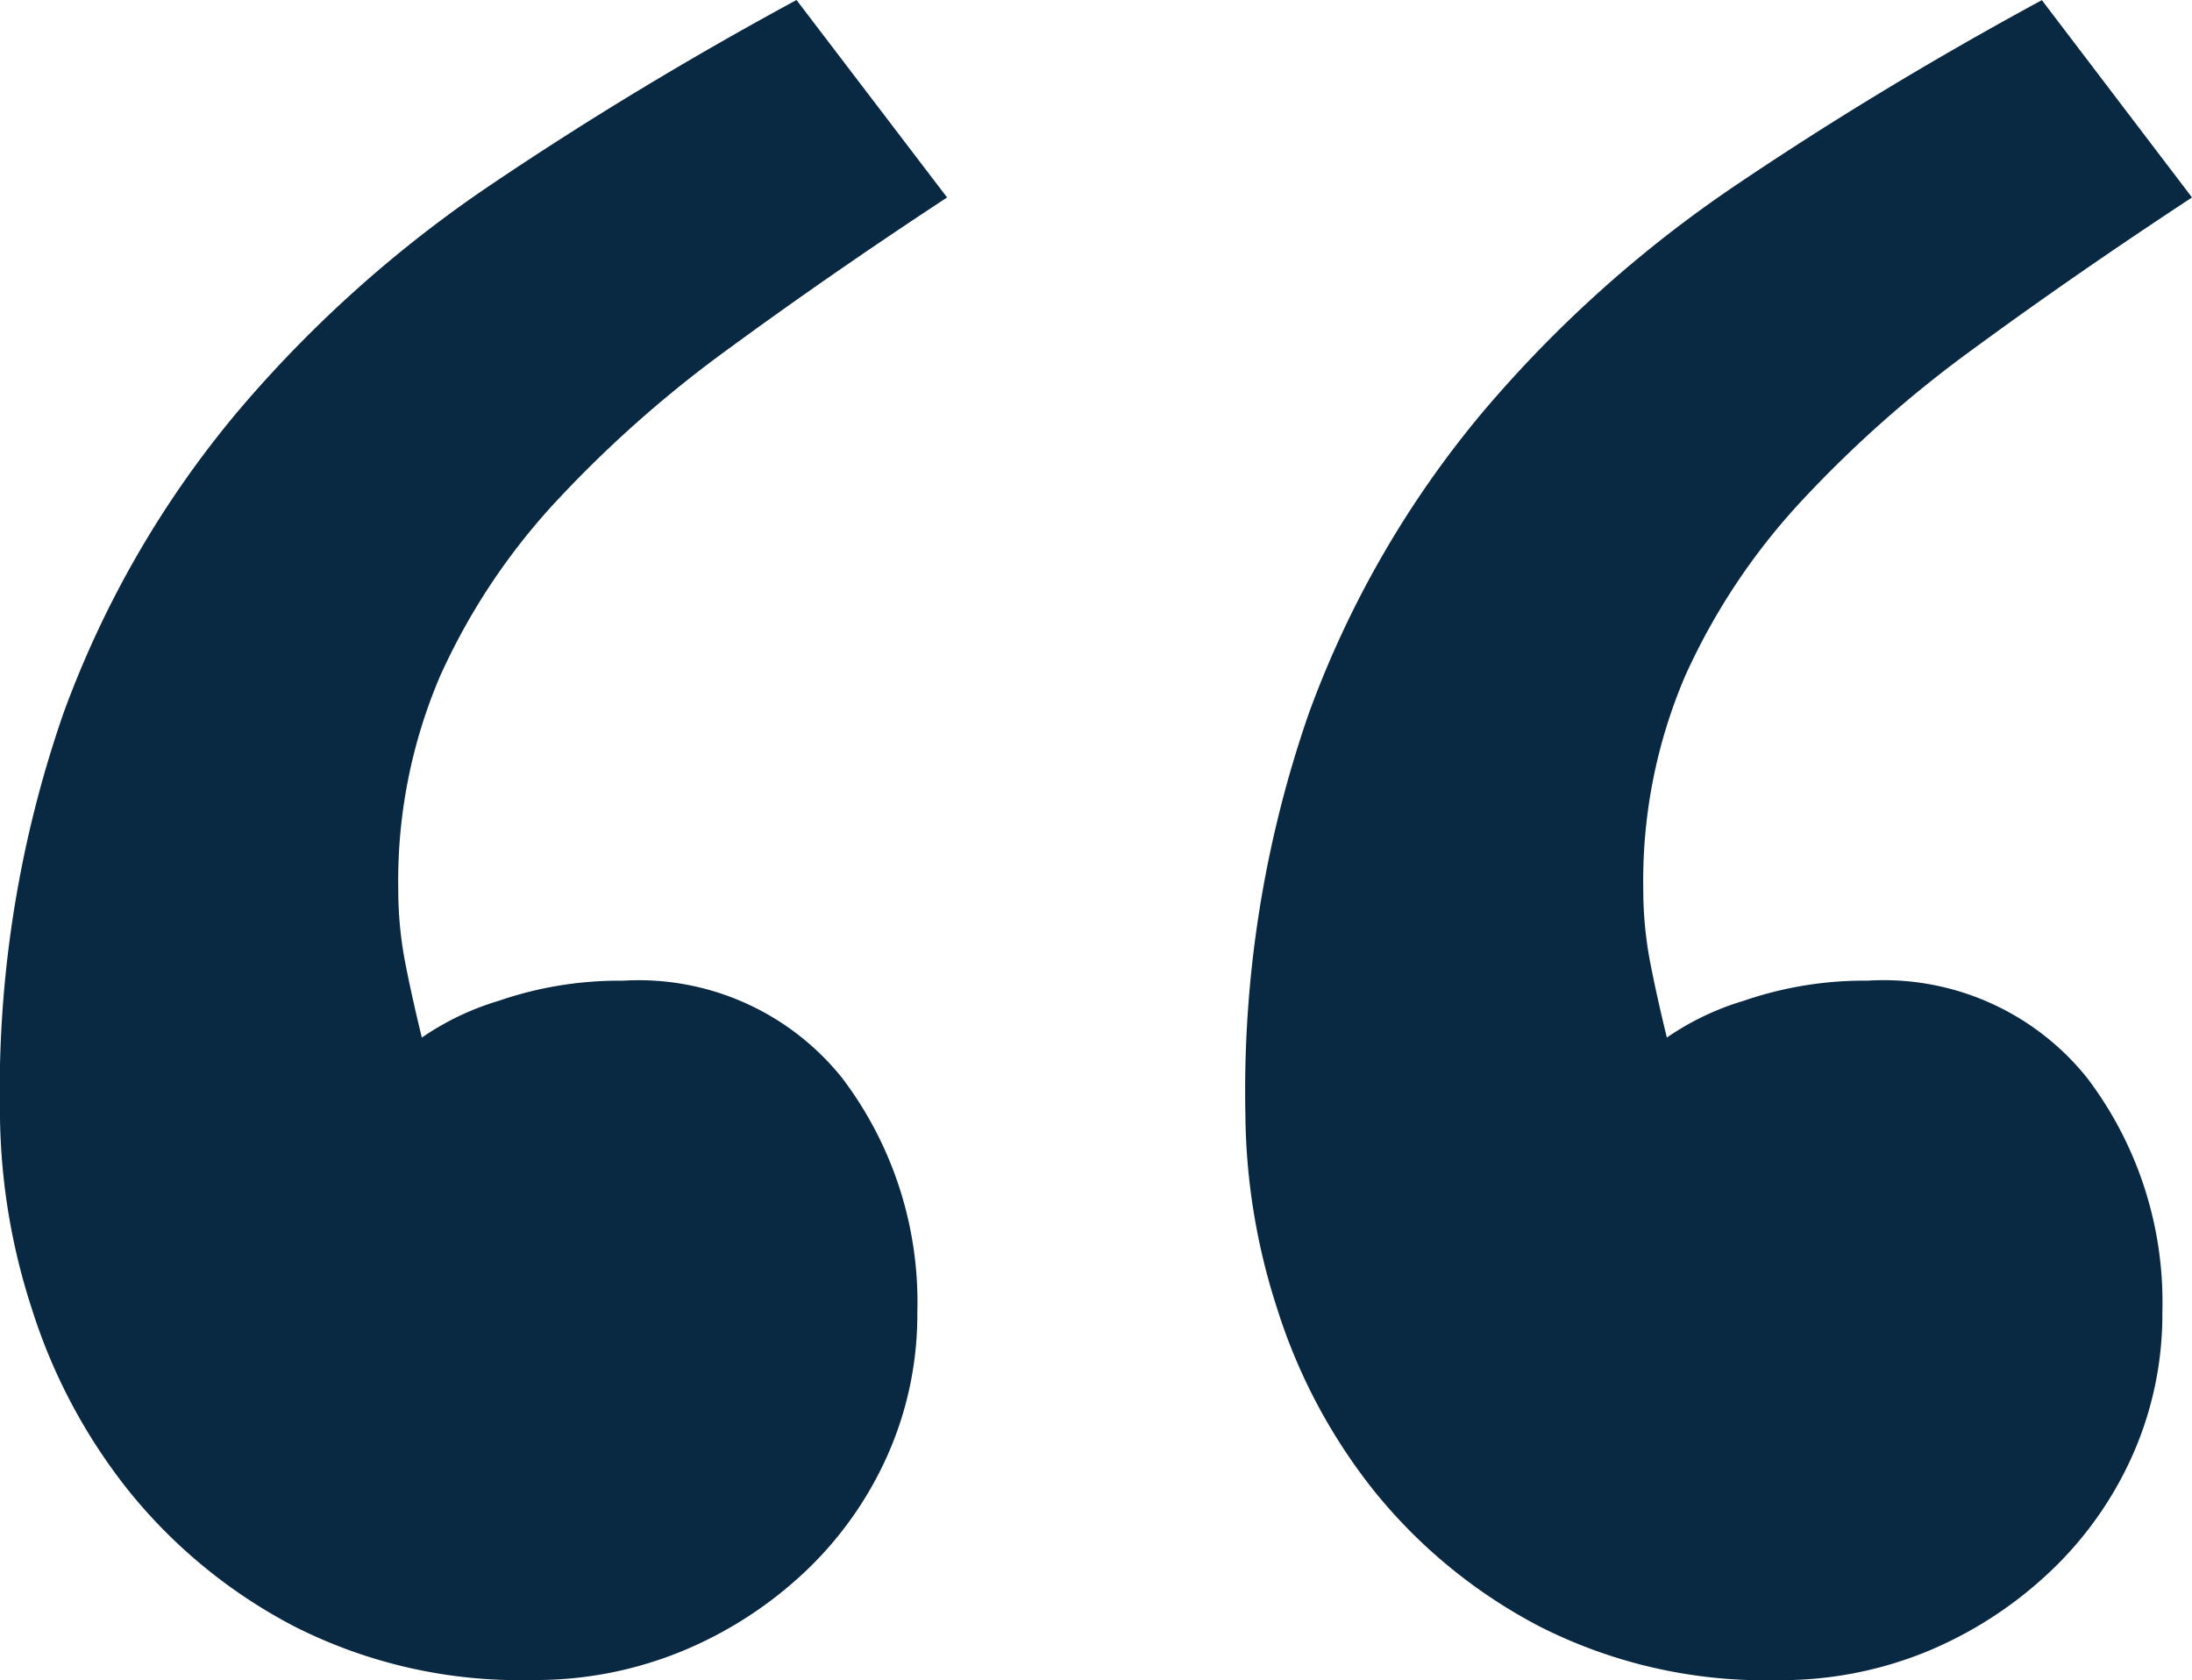 <svg xmlns="http://www.w3.org/2000/svg" width="63.965" height="49.023" viewBox="0 0 63.965 49.023"><defs><style>.a{fill:#092842;}</style></defs><path class="a" d="M69.922,54.719q-3.418,2.246-6.348,4.395A34.662,34.662,0,0,0,58.5,63.605a18.9,18.9,0,0,0-3.369,5.078,15.186,15.186,0,0,0-1.221,6.25,11.2,11.2,0,0,0,.2,2.1q.2,1.025.488,2.2a7.967,7.967,0,0,1,2.246-1.074,10.785,10.785,0,0,1,3.613-.586,7.606,7.606,0,0,1,6.4,2.832,10.817,10.817,0,0,1,2.2,6.836,10.114,10.114,0,0,1-.879,4.2,10.606,10.606,0,0,1-2.441,3.418,11.742,11.742,0,0,1-3.564,2.295,11.234,11.234,0,0,1-4.346.83,14.534,14.534,0,0,1-6.934-1.562,15.254,15.254,0,0,1-4.834-3.955,16.447,16.447,0,0,1-2.832-5.322,18.727,18.727,0,0,1-.928-5.664,33.539,33.539,0,0,1,1.855-11.719,29.319,29.319,0,0,1,5.078-8.789,36.135,36.135,0,0,1,7.422-6.641q4.2-2.832,8.887-5.371Zm-36.328,0q-3.418,2.246-6.348,4.395a34.662,34.662,0,0,0-5.078,4.492A18.9,18.9,0,0,0,18.8,68.684a15.186,15.186,0,0,0-1.221,6.25,11.2,11.2,0,0,0,.2,2.1q.2,1.025.488,2.2a7.967,7.967,0,0,1,2.246-1.074,10.785,10.785,0,0,1,3.613-.586,7.606,7.606,0,0,1,6.4,2.832,10.817,10.817,0,0,1,2.2,6.836,10.114,10.114,0,0,1-.879,4.2,10.606,10.606,0,0,1-2.441,3.418A11.742,11.742,0,0,1,25.83,97.15a11.234,11.234,0,0,1-4.346.83,14.534,14.534,0,0,1-6.934-1.562,15.254,15.254,0,0,1-4.834-3.955,16.447,16.447,0,0,1-2.832-5.322,18.727,18.727,0,0,1-.928-5.664A33.539,33.539,0,0,1,7.813,69.758a29.319,29.319,0,0,1,5.078-8.789,36.135,36.135,0,0,1,7.422-6.641q4.2-2.832,8.887-5.371Z" transform="translate(-5.957 -48.957)"/></svg>